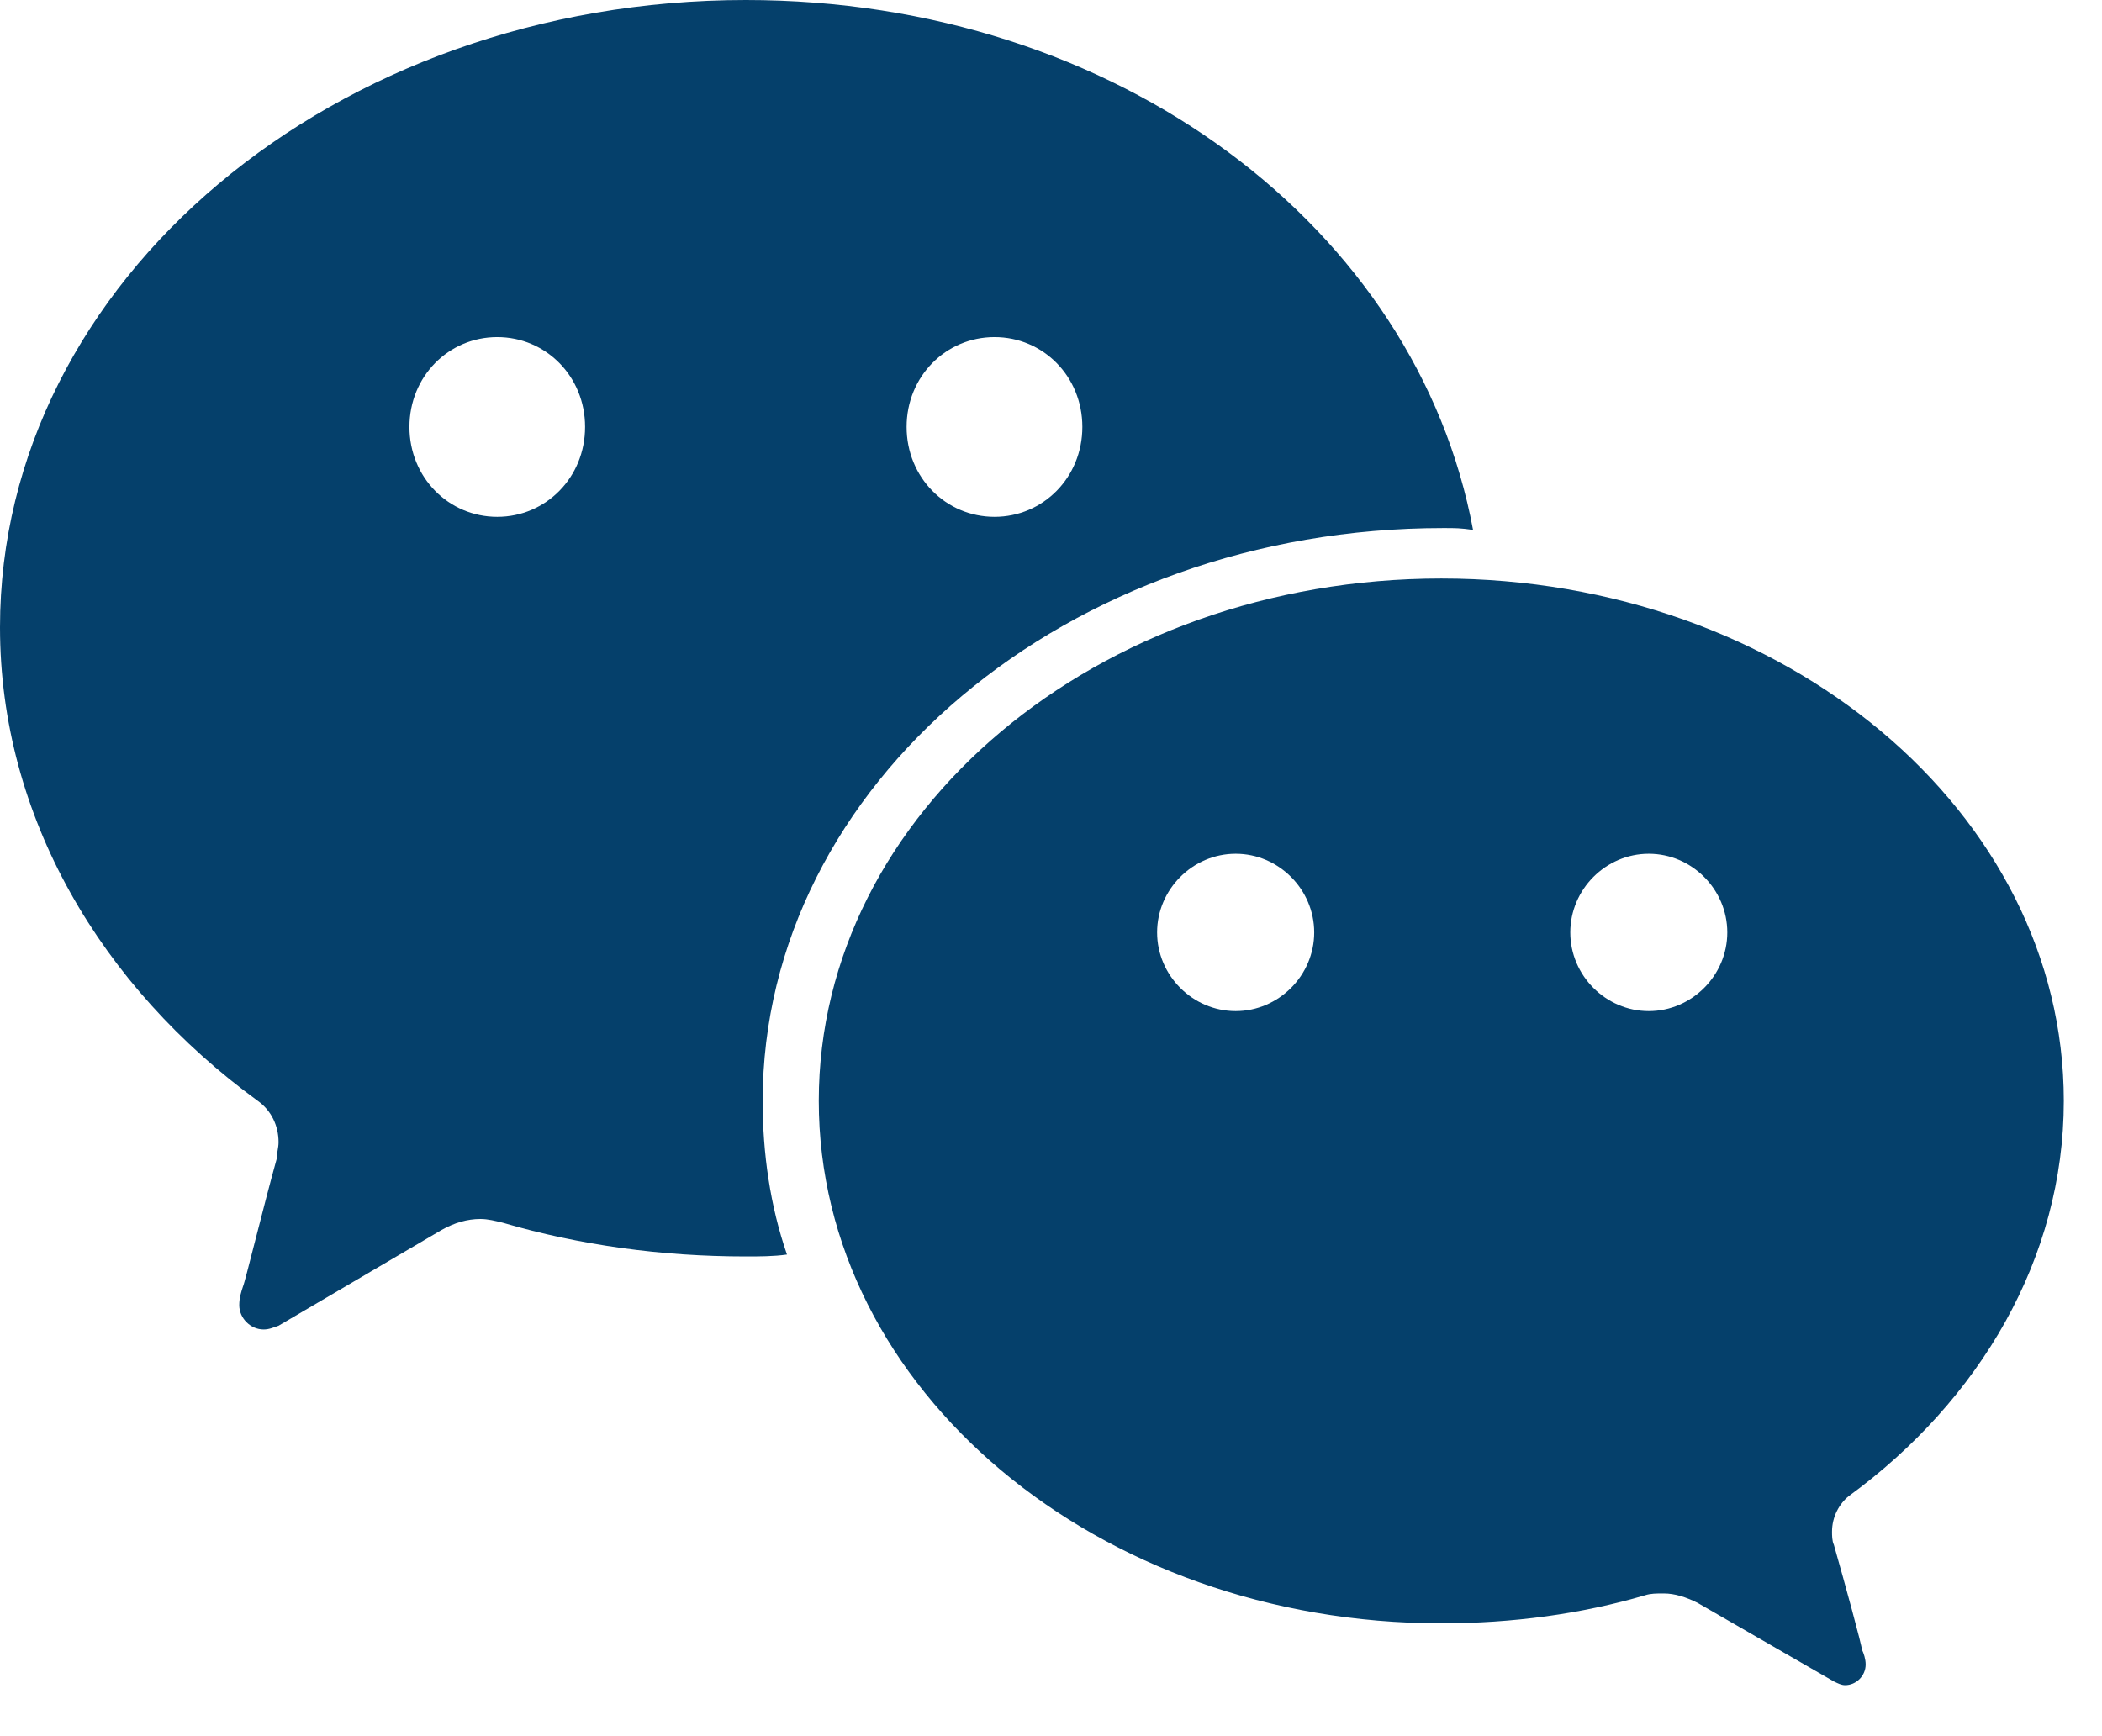 <svg width="23" height="19" viewBox="0 0 23 19" fill="none" xmlns="http://www.w3.org/2000/svg">
<path d="M10.882 5.656C10.35 5.656 9.92 5.225 9.92 4.672C9.92 4.119 10.35 3.689 10.882 3.689C11.414 3.689 11.843 4.119 11.843 4.672C11.843 5.225 11.414 5.656 10.882 5.656ZM5.441 5.656C4.909 5.656 4.48 5.225 4.48 4.672C4.48 4.119 4.909 3.689 5.441 3.689C5.973 3.689 6.402 4.119 6.402 4.672C6.402 5.225 5.973 5.656 5.441 5.656ZM8.161 0C3.661 0 0 3.074 0 6.865C0 8.934 1.105 10.799 2.823 12.049C2.966 12.152 3.048 12.316 3.048 12.5C3.048 12.562 3.027 12.623 3.027 12.684C2.884 13.197 2.68 14.037 2.659 14.078C2.639 14.139 2.618 14.201 2.618 14.283C2.618 14.426 2.741 14.549 2.884 14.549C2.945 14.549 2.986 14.529 3.048 14.508L4.827 13.463C4.97 13.381 5.114 13.34 5.257 13.34C5.339 13.34 5.42 13.361 5.502 13.381C6.341 13.627 7.241 13.75 8.161 13.75C8.305 13.75 8.468 13.75 8.611 13.729C8.427 13.197 8.345 12.623 8.345 12.049C8.345 8.586 11.68 5.779 15.791 5.779C15.934 5.779 15.975 5.779 16.118 5.799C15.505 2.5 12.232 0 8.161 0Z" fill="#05406B"/>
<path d="M18.041 11.065C17.57 11.065 17.182 10.675 17.182 10.204C17.182 9.733 17.57 9.343 18.041 9.343C18.511 9.343 18.9 9.733 18.9 10.204C18.9 10.675 18.511 11.065 18.041 11.065ZM13.521 11.065C13.05 11.065 12.661 10.675 12.661 10.204C12.661 9.733 13.05 9.343 13.521 9.343C13.991 9.343 14.38 9.733 14.38 10.204C14.38 10.675 13.991 11.065 13.521 11.065ZM20.23 16.372C21.661 15.327 22.582 13.77 22.582 12.048C22.582 8.893 19.534 6.331 15.771 6.331C12.007 6.331 8.959 8.893 8.959 12.048C8.959 15.204 12.007 17.765 15.771 17.765C16.548 17.765 17.305 17.663 18 17.458C18.061 17.438 18.123 17.438 18.205 17.438C18.327 17.438 18.45 17.479 18.573 17.54L20.066 18.401C20.107 18.421 20.148 18.442 20.189 18.442C20.311 18.442 20.414 18.339 20.414 18.216C20.414 18.155 20.393 18.093 20.373 18.052C20.373 18.011 20.189 17.335 20.066 16.905C20.046 16.864 20.046 16.802 20.046 16.761C20.046 16.597 20.127 16.454 20.23 16.372Z" fill="#05406B"/>
</svg>
